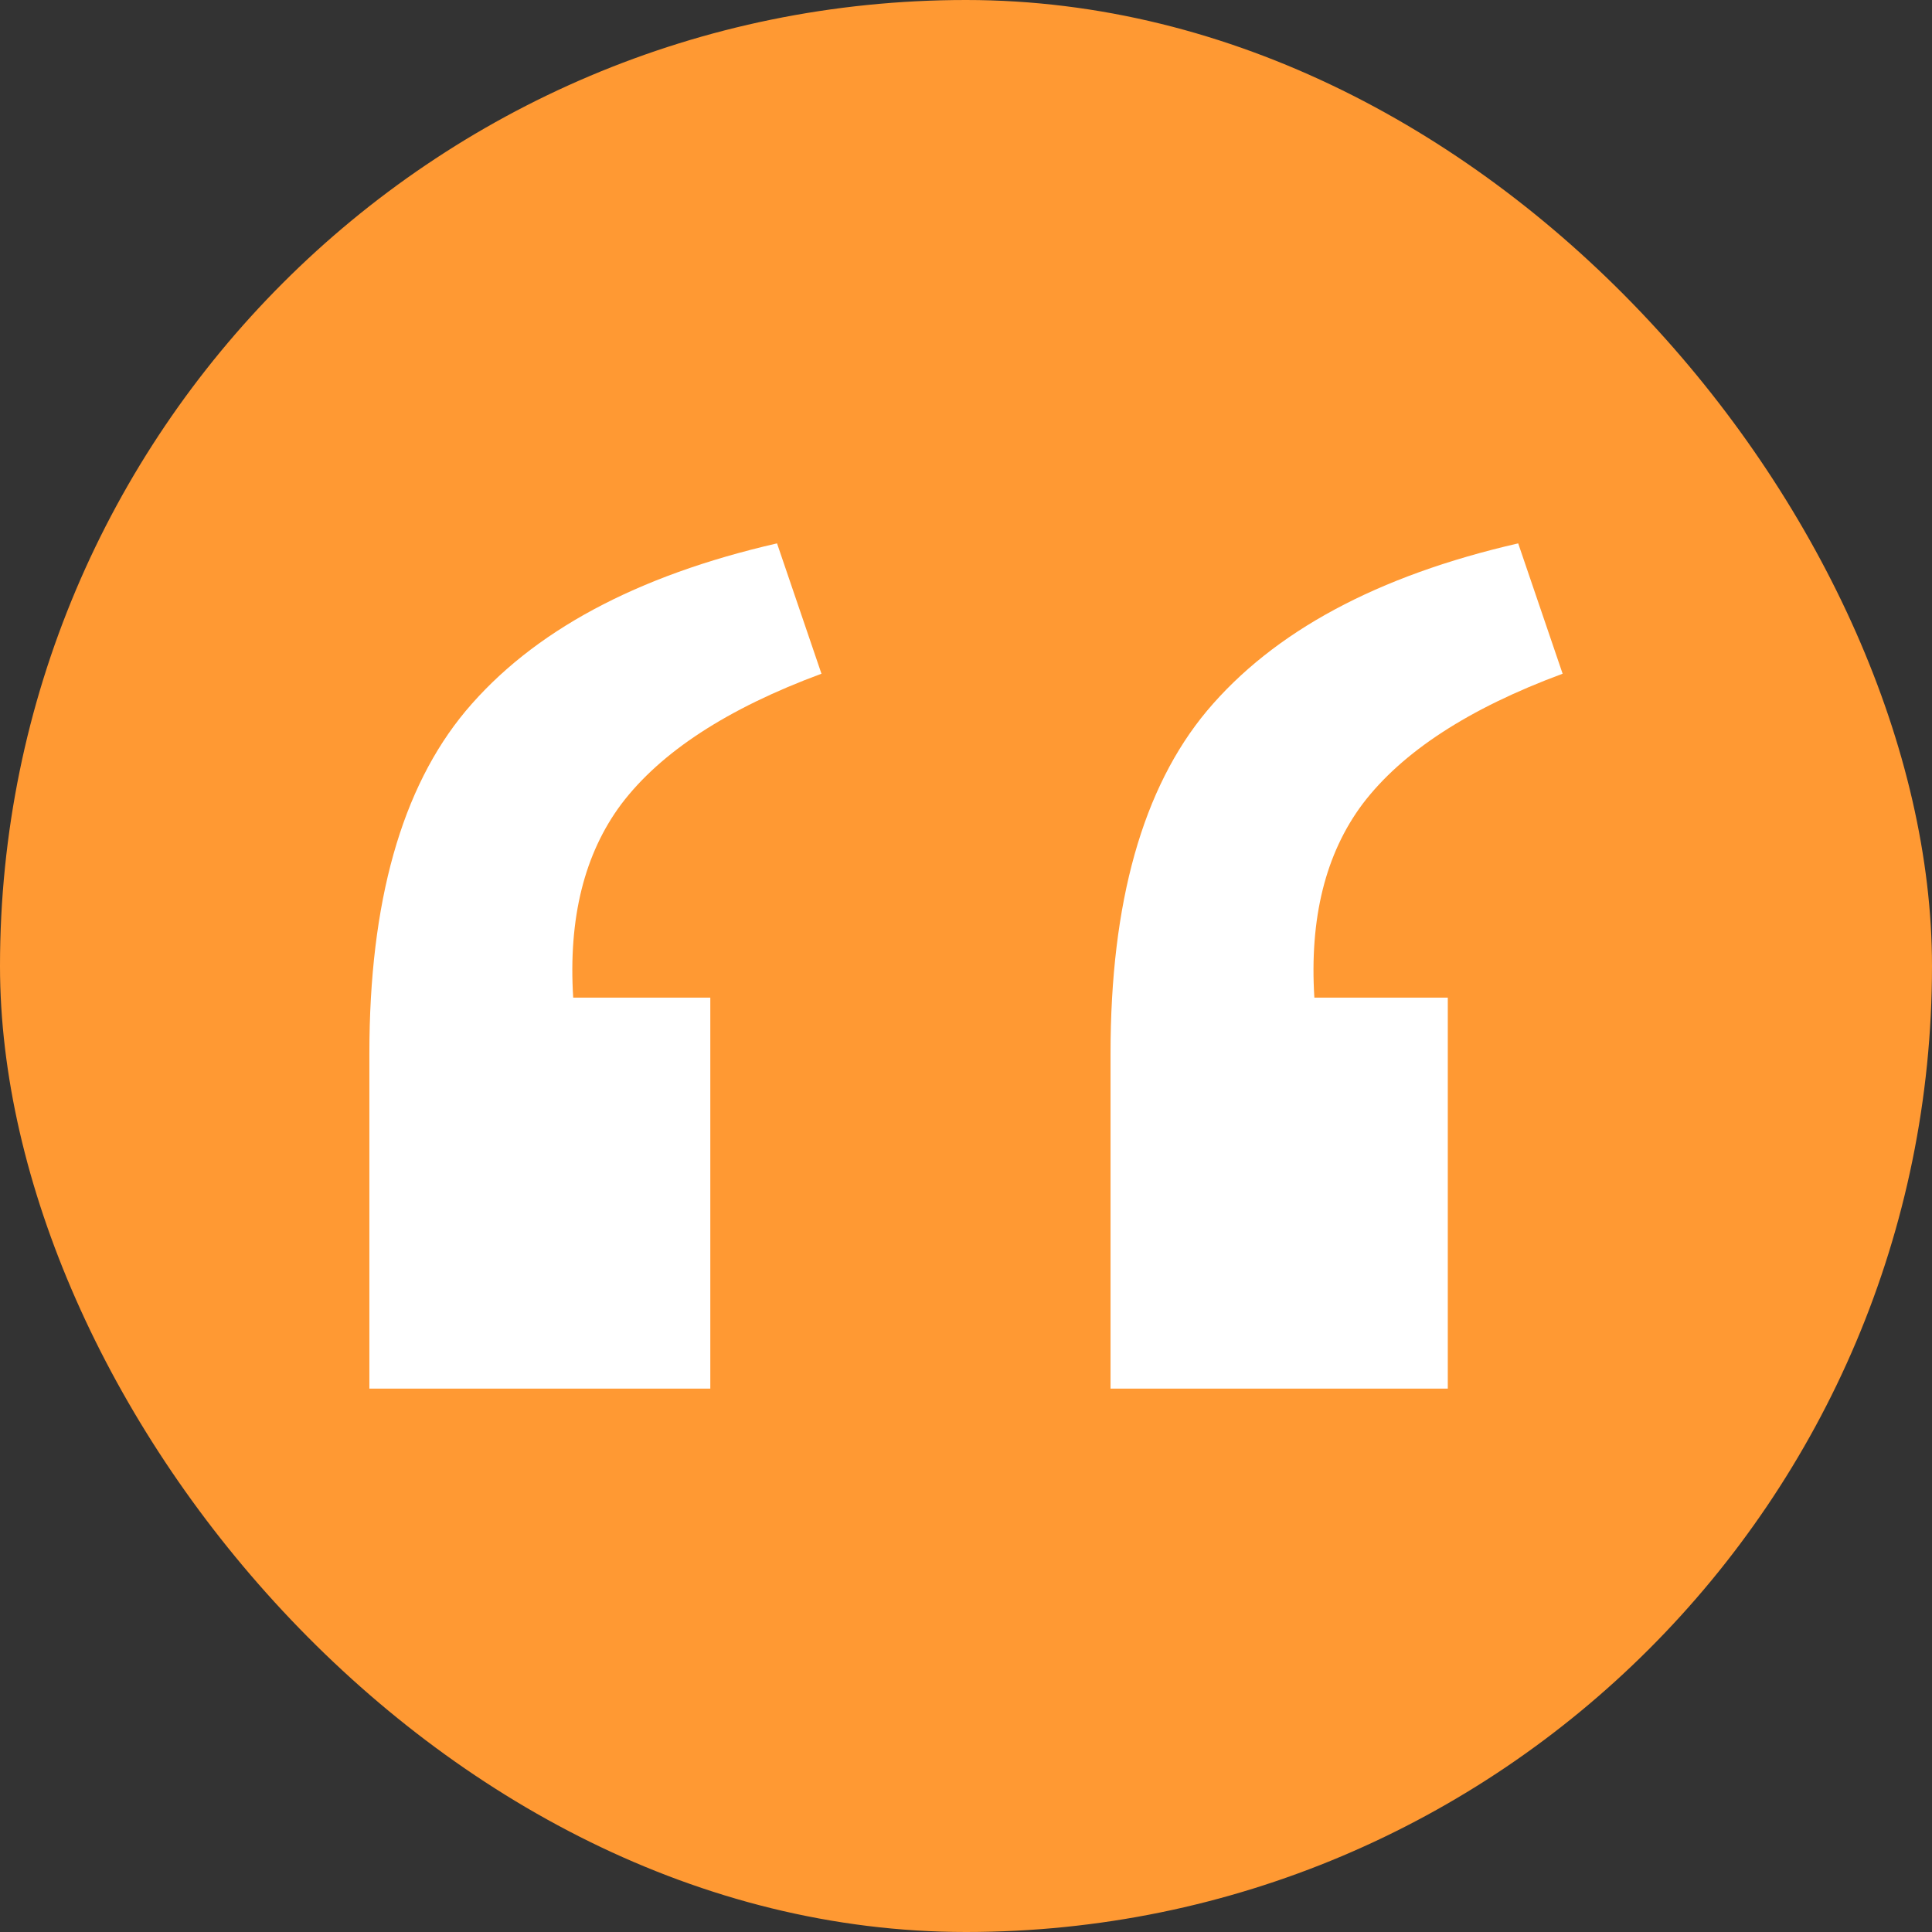 <svg xmlns="http://www.w3.org/2000/svg" width="32" height="32" viewBox="0 0 32 32" fill="none"><rect x="0" y="0" width="32" height="32" fill="#333333" stroke="none"/><rect width="32" height="32" rx="16" fill="#FF9933"></rect><path d="M25.882 11.159C24.327 11.734 23.223 12.454 22.568 13.317C21.954 14.139 21.688 15.209 21.77 16.524H23.98V23H18.394V17.449C18.394 14.941 18.926 13.05 19.99 11.775C21.095 10.46 22.813 9.535 25.146 9L25.882 11.159ZM13.606 11.159C12.051 11.734 10.946 12.454 10.292 13.317C9.678 14.139 9.412 15.209 9.494 16.524H11.765V23H6.118V17.449C6.118 14.941 6.65 13.05 7.714 11.775C8.818 10.46 10.537 9.535 12.87 9L13.606 11.159Z" fill="white"></path></svg>